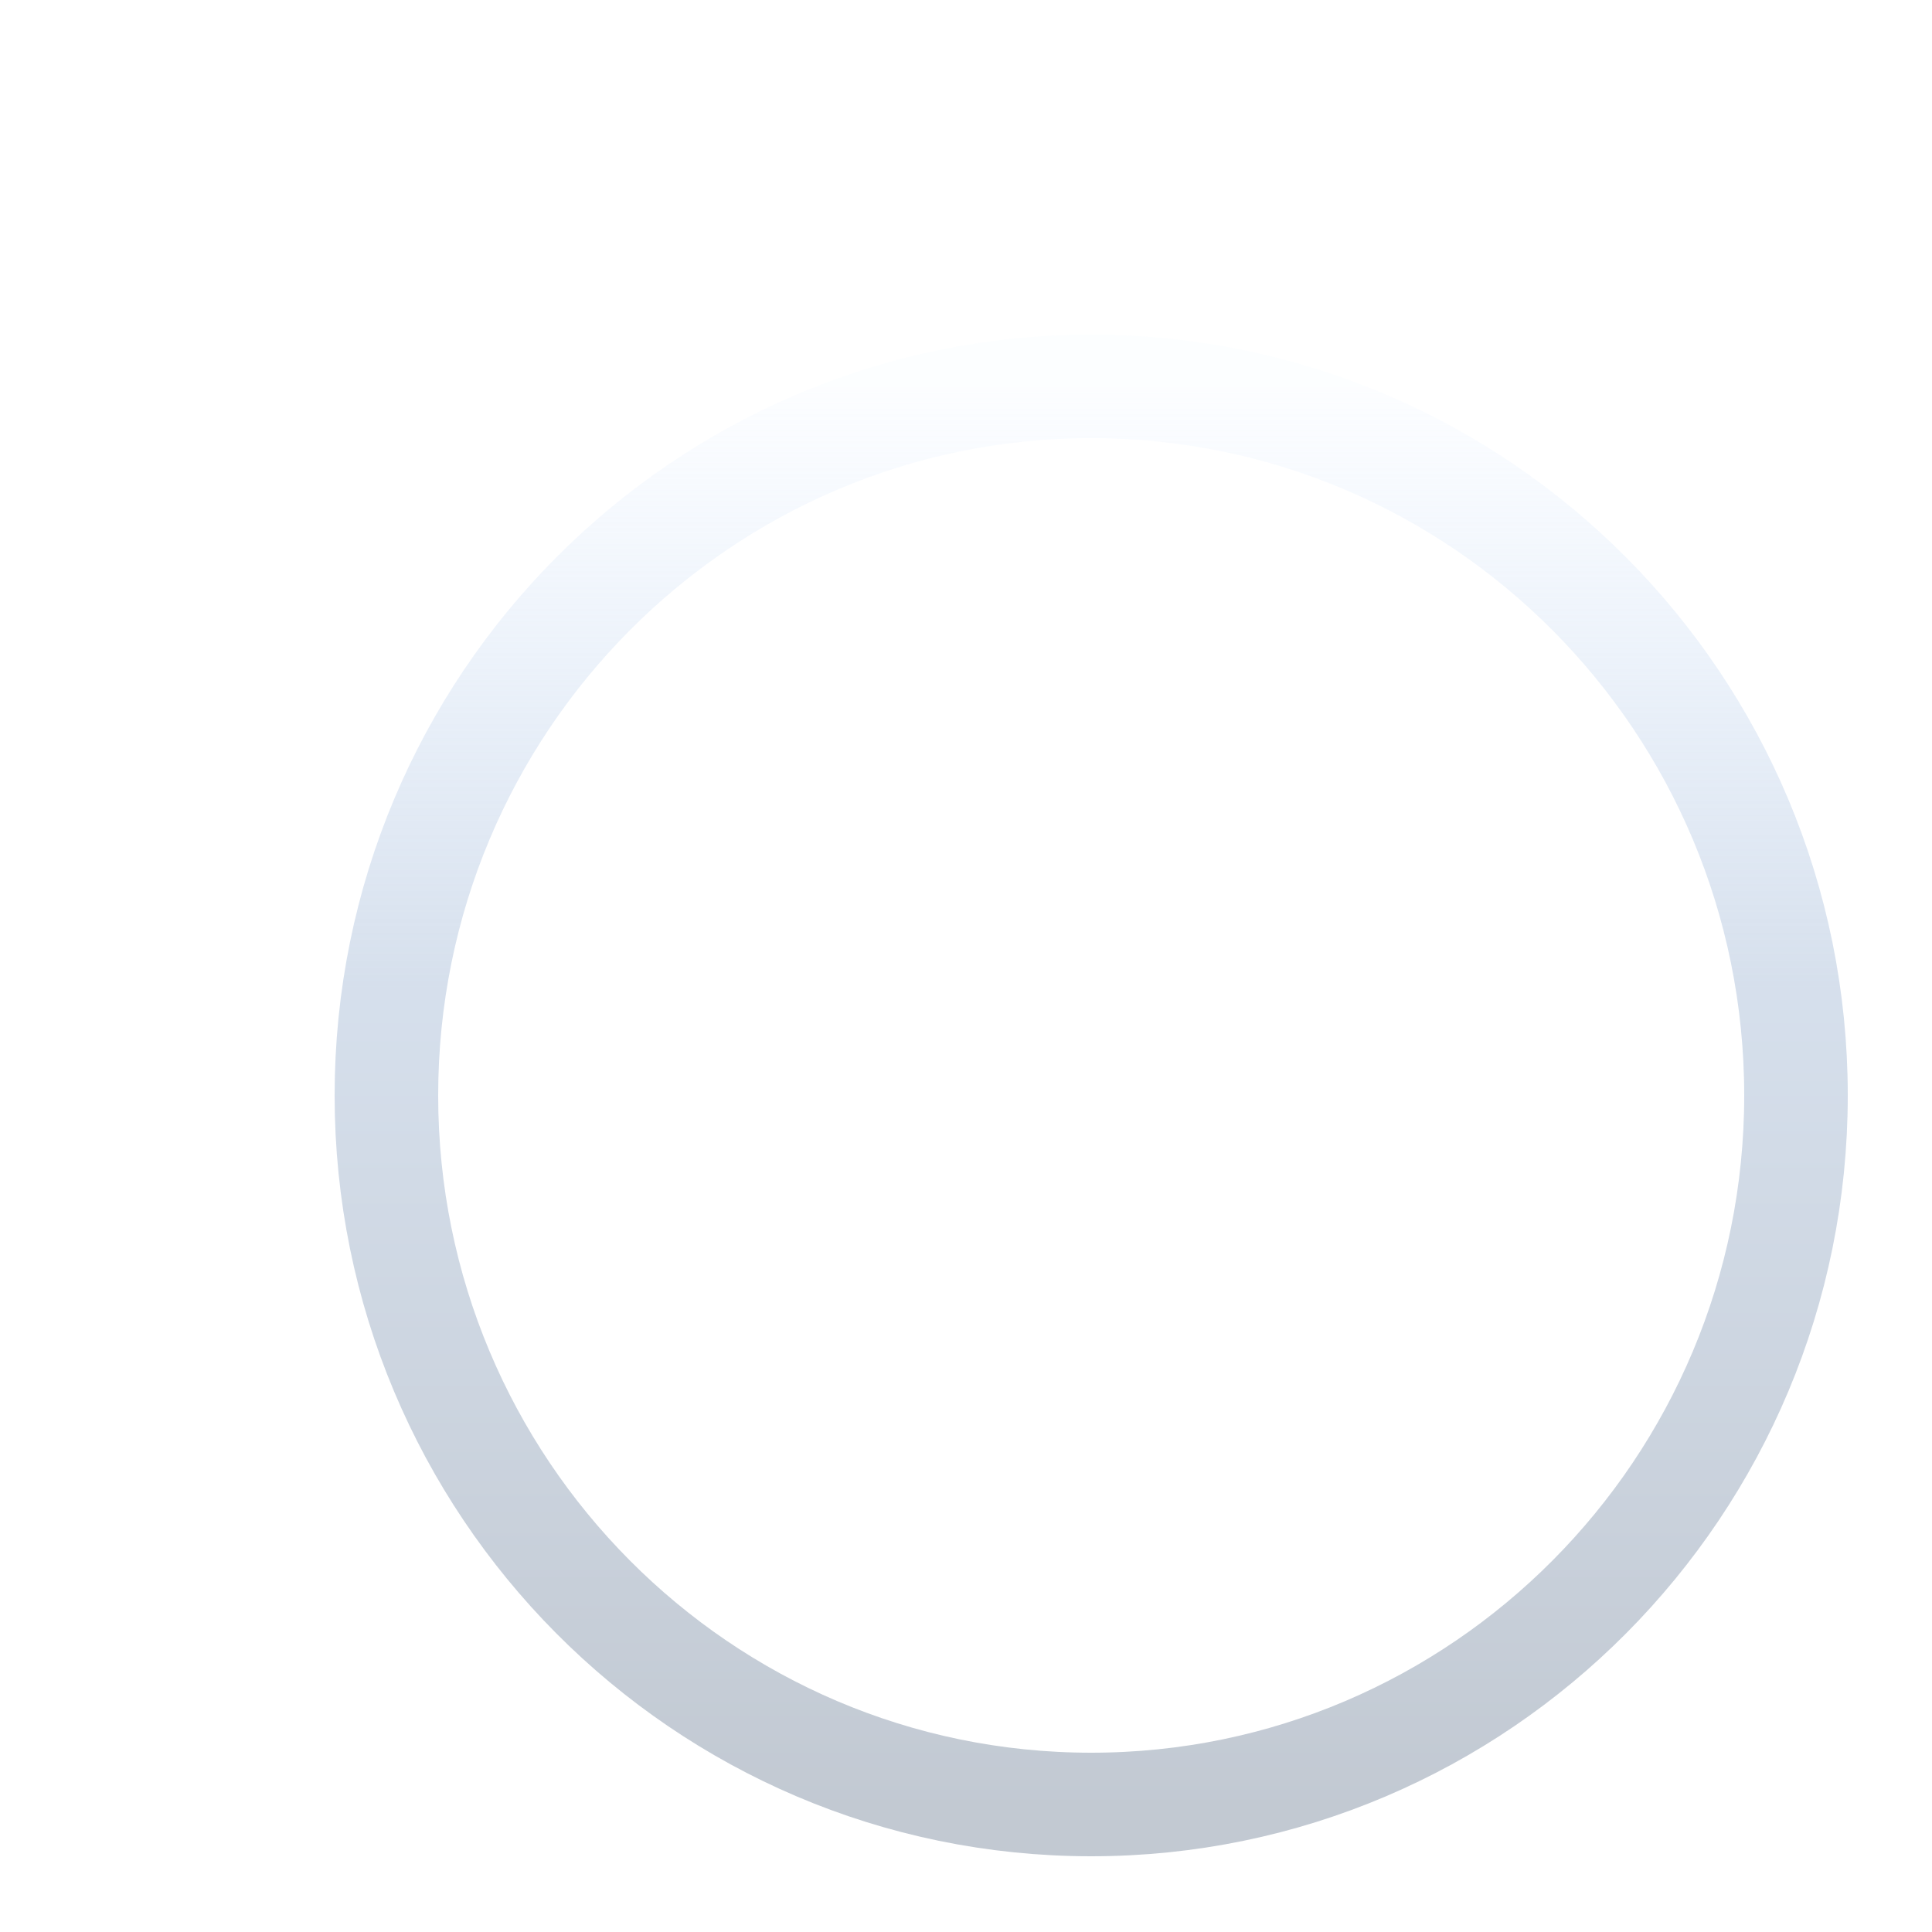 <?xml version="1.0" encoding="utf-8"?>
<svg xmlns="http://www.w3.org/2000/svg" fill="none" height="100%" overflow="visible" preserveAspectRatio="none" style="display: block;" viewBox="0 0 5 5" width="100%">
<path d="M2.824 4.67C3.831 4.67 4.648 3.848 4.648 2.835C4.648 1.821 3.831 1 2.824 1C1.817 1 1 1.821 1 2.835C1 3.848 1.817 4.67 2.824 4.67Z" id="Vector" stroke="url(#paint0_linear_0_325)" stroke-opacity="0.44" stroke-width="0.268"/>
<defs>
<linearGradient gradientUnits="userSpaceOnUse" id="paint0_linear_0_325" x1="2.824" x2="2.824" y1="1" y2="4.67">
<stop stop-color="#C1DCFF" stop-opacity="0.11"/>
<stop offset="0.236" stop-color="#AFC7E7" stop-opacity="0.66"/>
<stop offset="0.423" stop-color="#A1B7D4"/>
<stop offset="0.625" stop-color="#91A5BF"/>
<stop offset="1" stop-color="#748499"/>
</linearGradient>
</defs>
</svg>